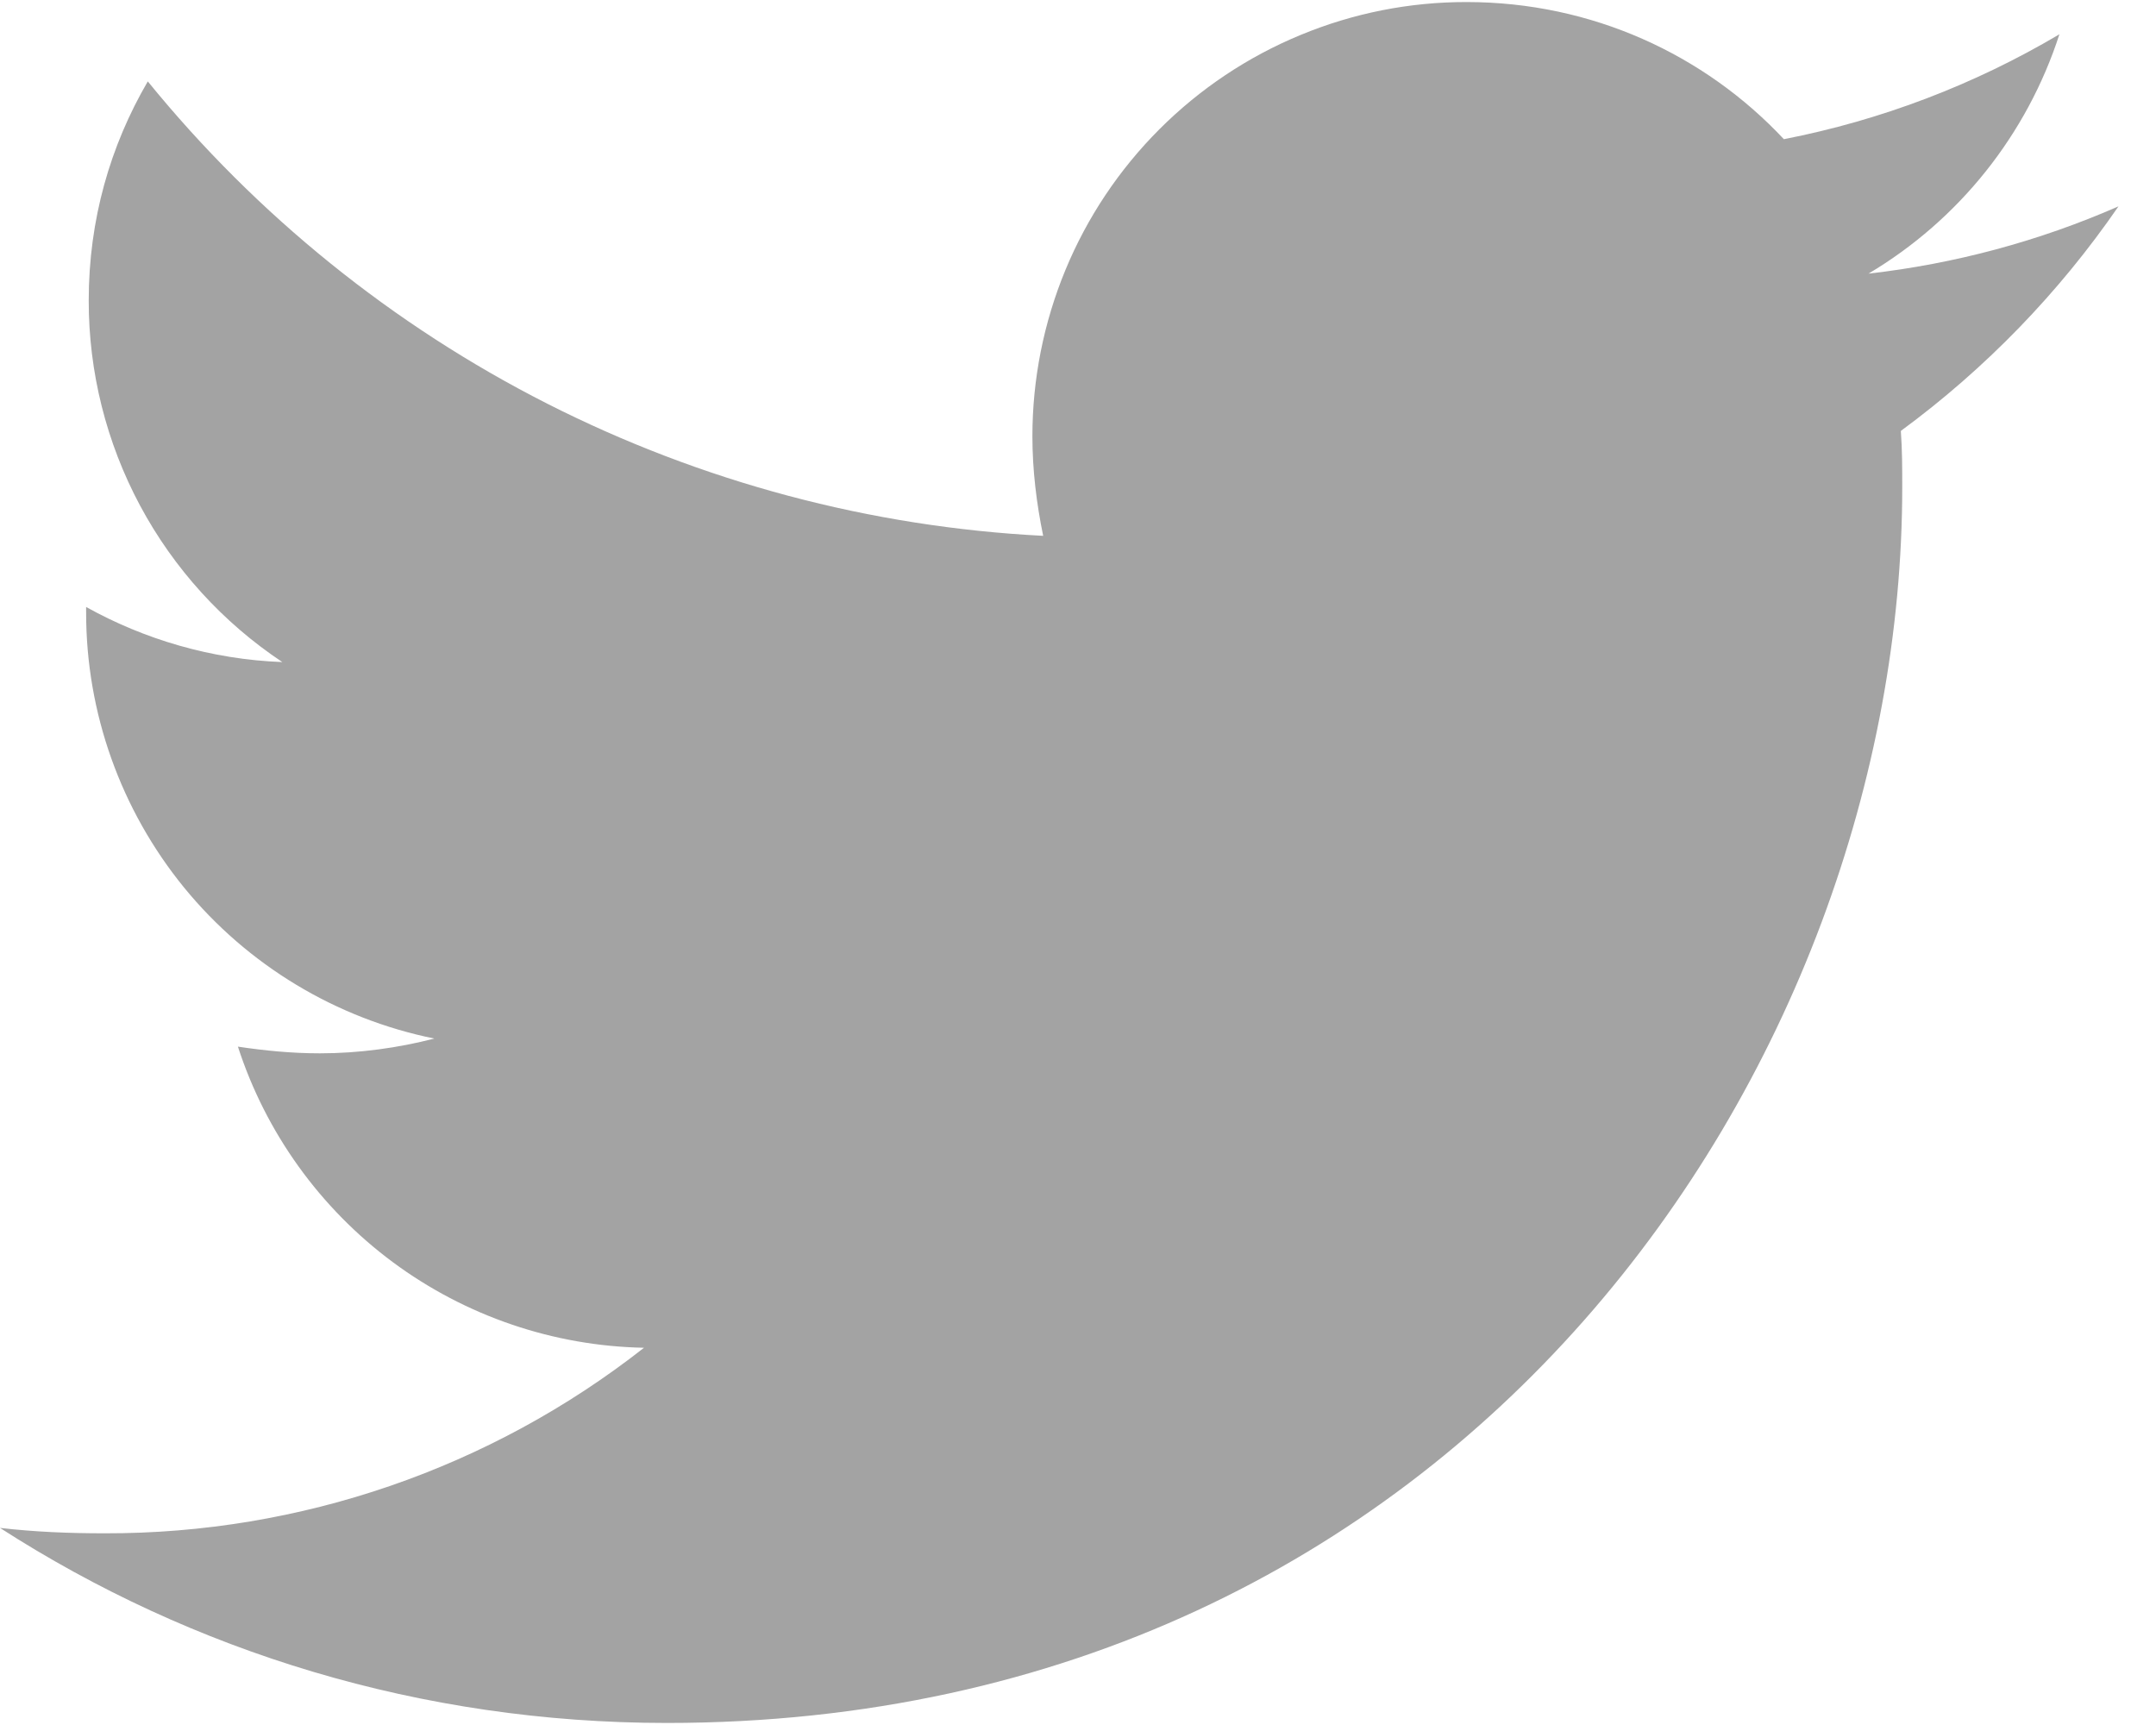 <svg width="20" height="16" viewBox="0 0 20 16" fill="none" xmlns="http://www.w3.org/2000/svg">
<path d="M17.633 3.997C17.646 4.172 17.646 4.346 17.646 4.52C17.646 9.845 13.593 15.981 6.186 15.981C3.904 15.981 1.784 15.32 0 14.172C0.324 14.209 0.636 14.222 0.973 14.222C2.786 14.226 4.548 13.62 5.974 12.501C5.134 12.485 4.319 12.207 3.644 11.707C2.969 11.206 2.466 10.507 2.207 9.708C2.456 9.745 2.706 9.77 2.968 9.77C3.329 9.77 3.692 9.72 4.029 9.633C3.117 9.448 2.297 8.953 1.708 8.233C1.12 7.512 0.798 6.61 0.799 5.68V5.63C1.336 5.929 1.959 6.116 2.619 6.141C2.066 5.773 1.613 5.275 1.299 4.689C0.986 4.104 0.822 3.45 0.823 2.787C0.823 2.039 1.022 1.353 1.371 0.755C2.383 1.999 3.646 3.018 5.076 3.744C6.507 4.47 8.075 4.888 9.677 4.97C9.615 4.67 9.577 4.359 9.577 4.047C9.577 3.518 9.681 2.994 9.883 2.505C10.085 2.016 10.382 1.572 10.756 1.198C11.13 0.824 11.574 0.527 12.063 0.325C12.552 0.122 13.076 0.018 13.605 0.019C14.765 0.019 15.812 0.505 16.548 1.291C17.45 1.115 18.314 0.786 19.104 0.318C18.803 1.248 18.174 2.038 17.333 2.538C18.133 2.447 18.915 2.237 19.652 1.914C19.1 2.716 18.418 3.42 17.633 3.997Z" fill="#A3A3A3"/>
</svg>

